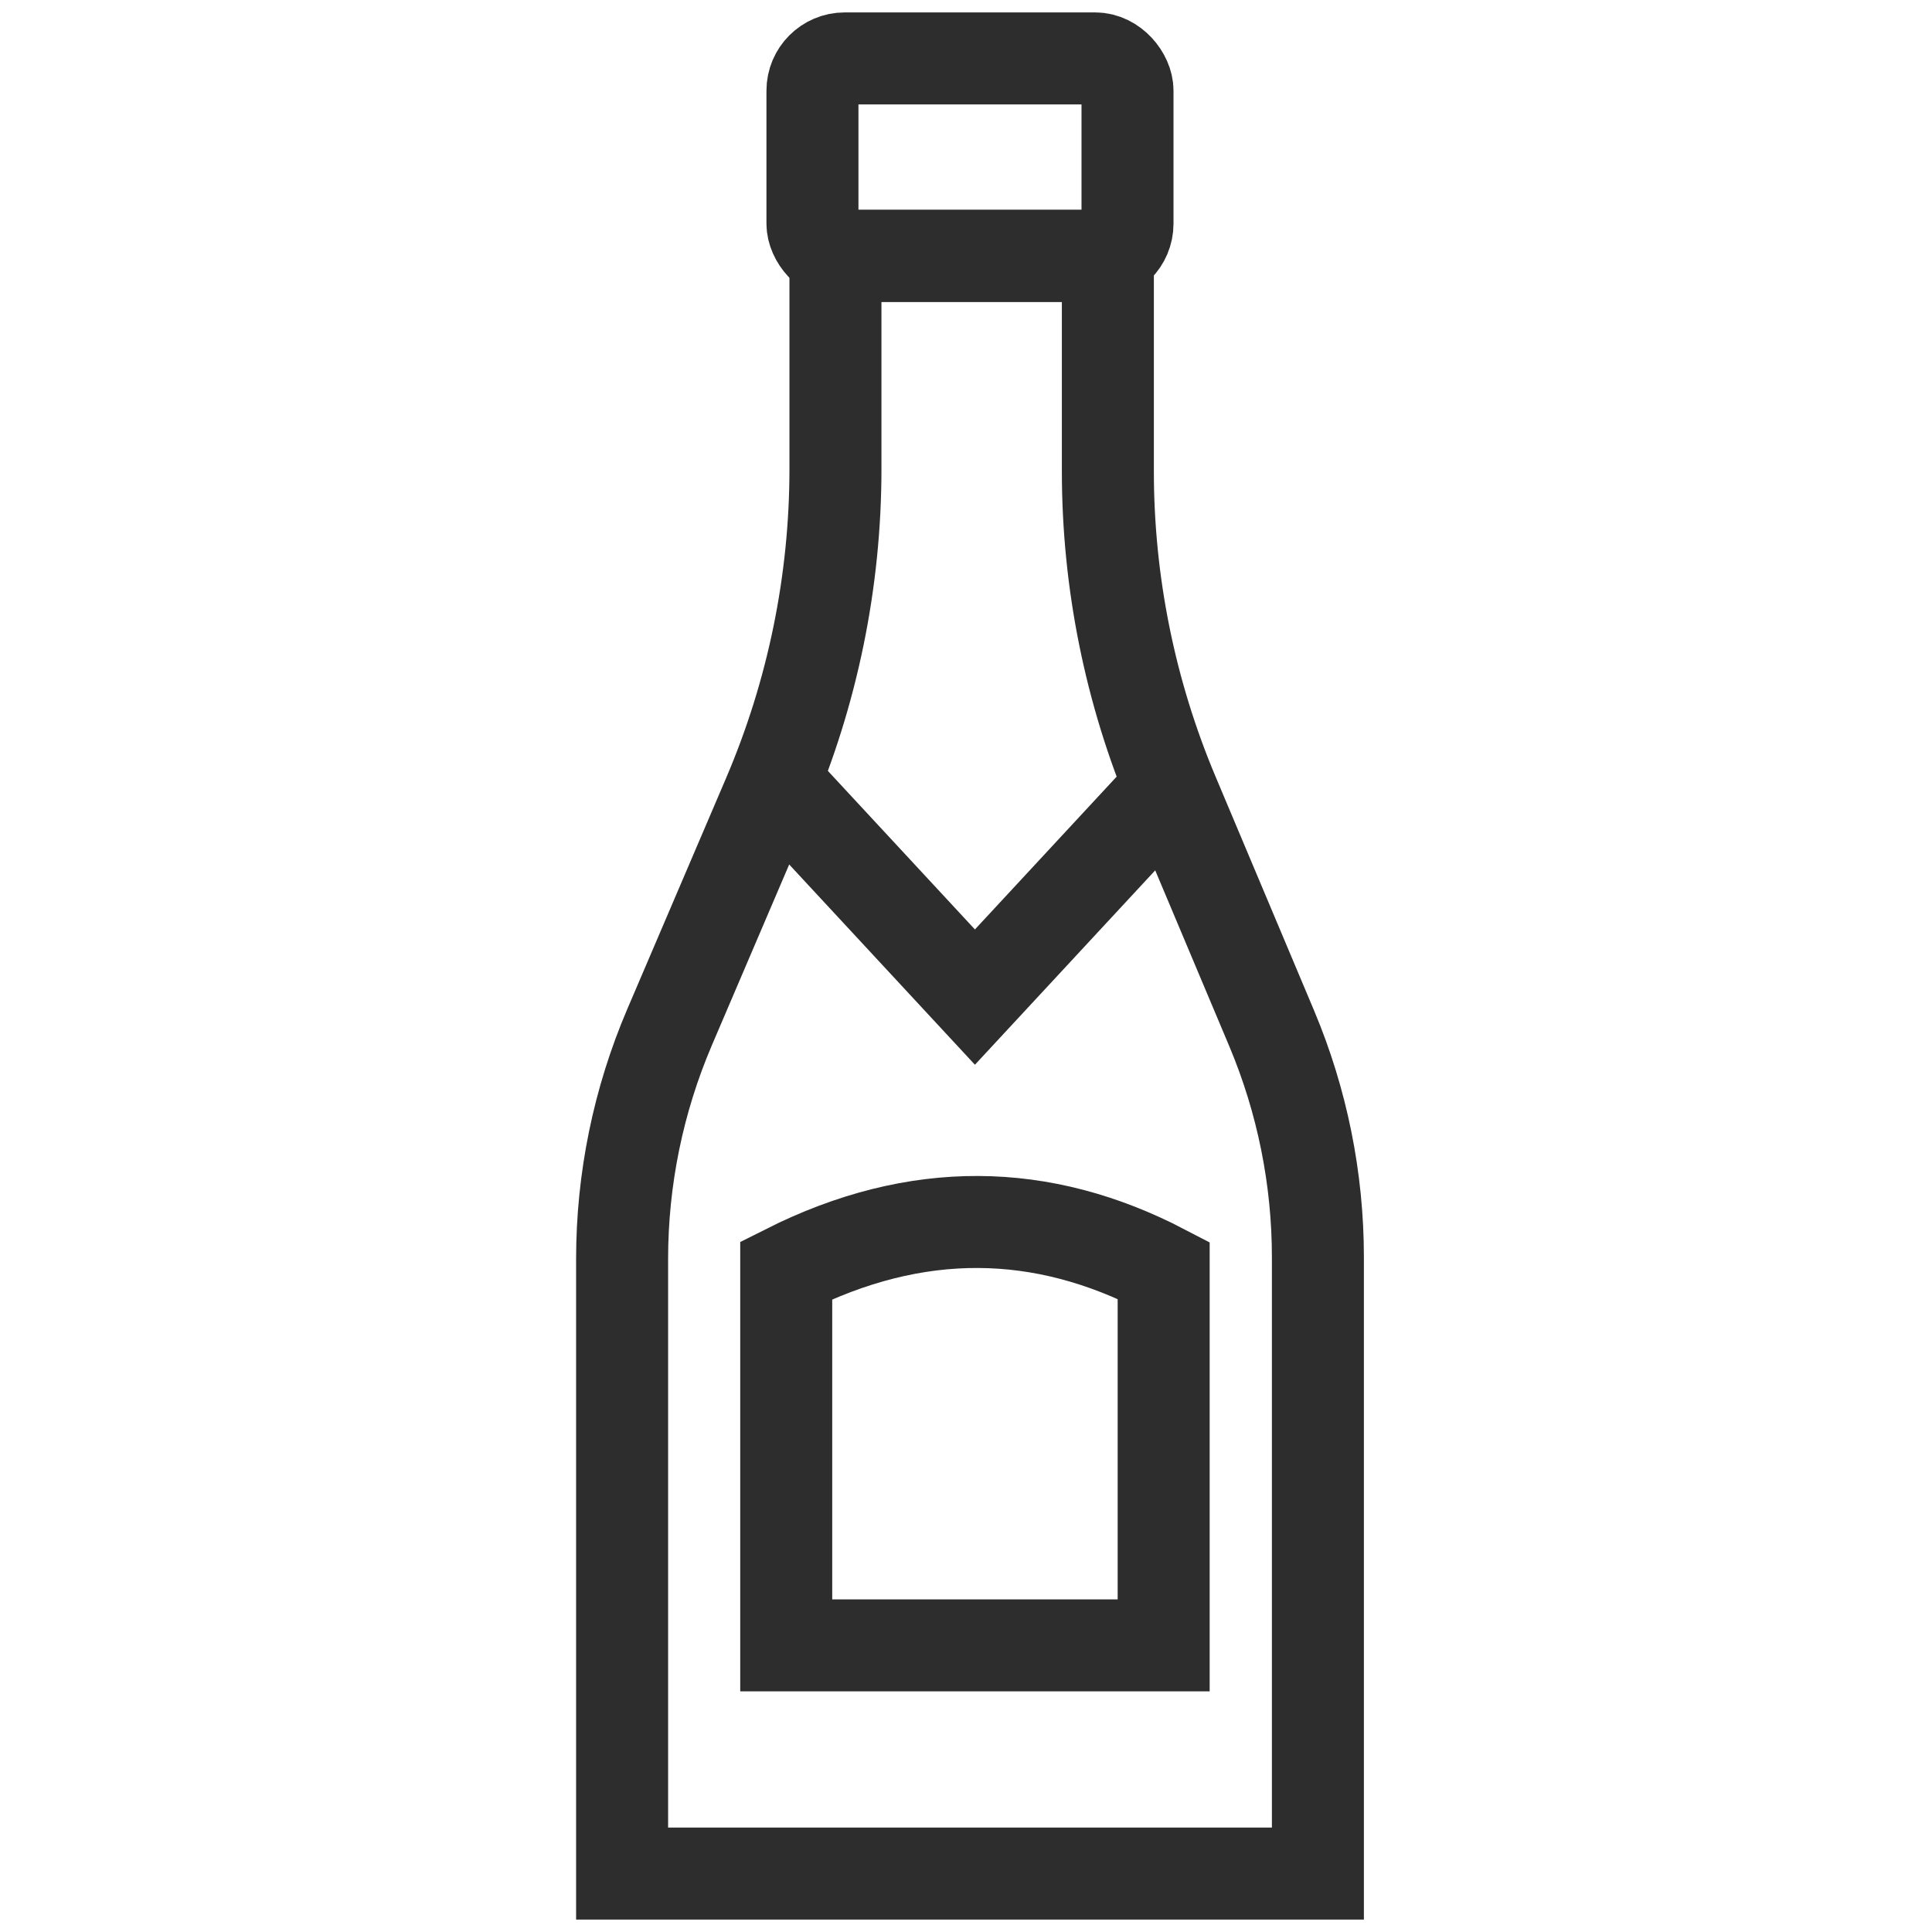 <?xml version="1.0" encoding="UTF-8"?><svg id="Layer_1" xmlns="http://www.w3.org/2000/svg" viewBox="0 0 42 42"><path d="M13.524,27.369v13.361h15.126v-13.398c0-1.708-.342-3.399-1.004-4.974l-2.144-5.091c-.936-2.223-1.418-4.612-1.418-7.024v-4.681h-5.922v4.629c0,2.446-.496,4.867-1.458,7.117l-2.148,5.022c-.681,1.593-1.032,3.307-1.032,5.039Z" fill="none" stroke="#2d2d2d" stroke-miterlimit="10" stroke-width="2"/><path d="M25.297,35.769h-8.205v-8.153c2.832-1.426,5.564-1.377,8.205,0v8.153Z" fill="none" stroke="#2d2d2d" stroke-miterlimit="10" stroke-width="2"/><polyline points="17.091 17.252 21.194 21.676 25.297 17.252" fill="none" stroke="#2d2d2d" stroke-miterlimit="10" stroke-width="2"/><rect x="17.662" y="1.27" width="6.849" height="4.293" rx=".701" ry=".701" fill="none" stroke="#2d2d2d" stroke-miterlimit="10" stroke-width="2"/></svg>